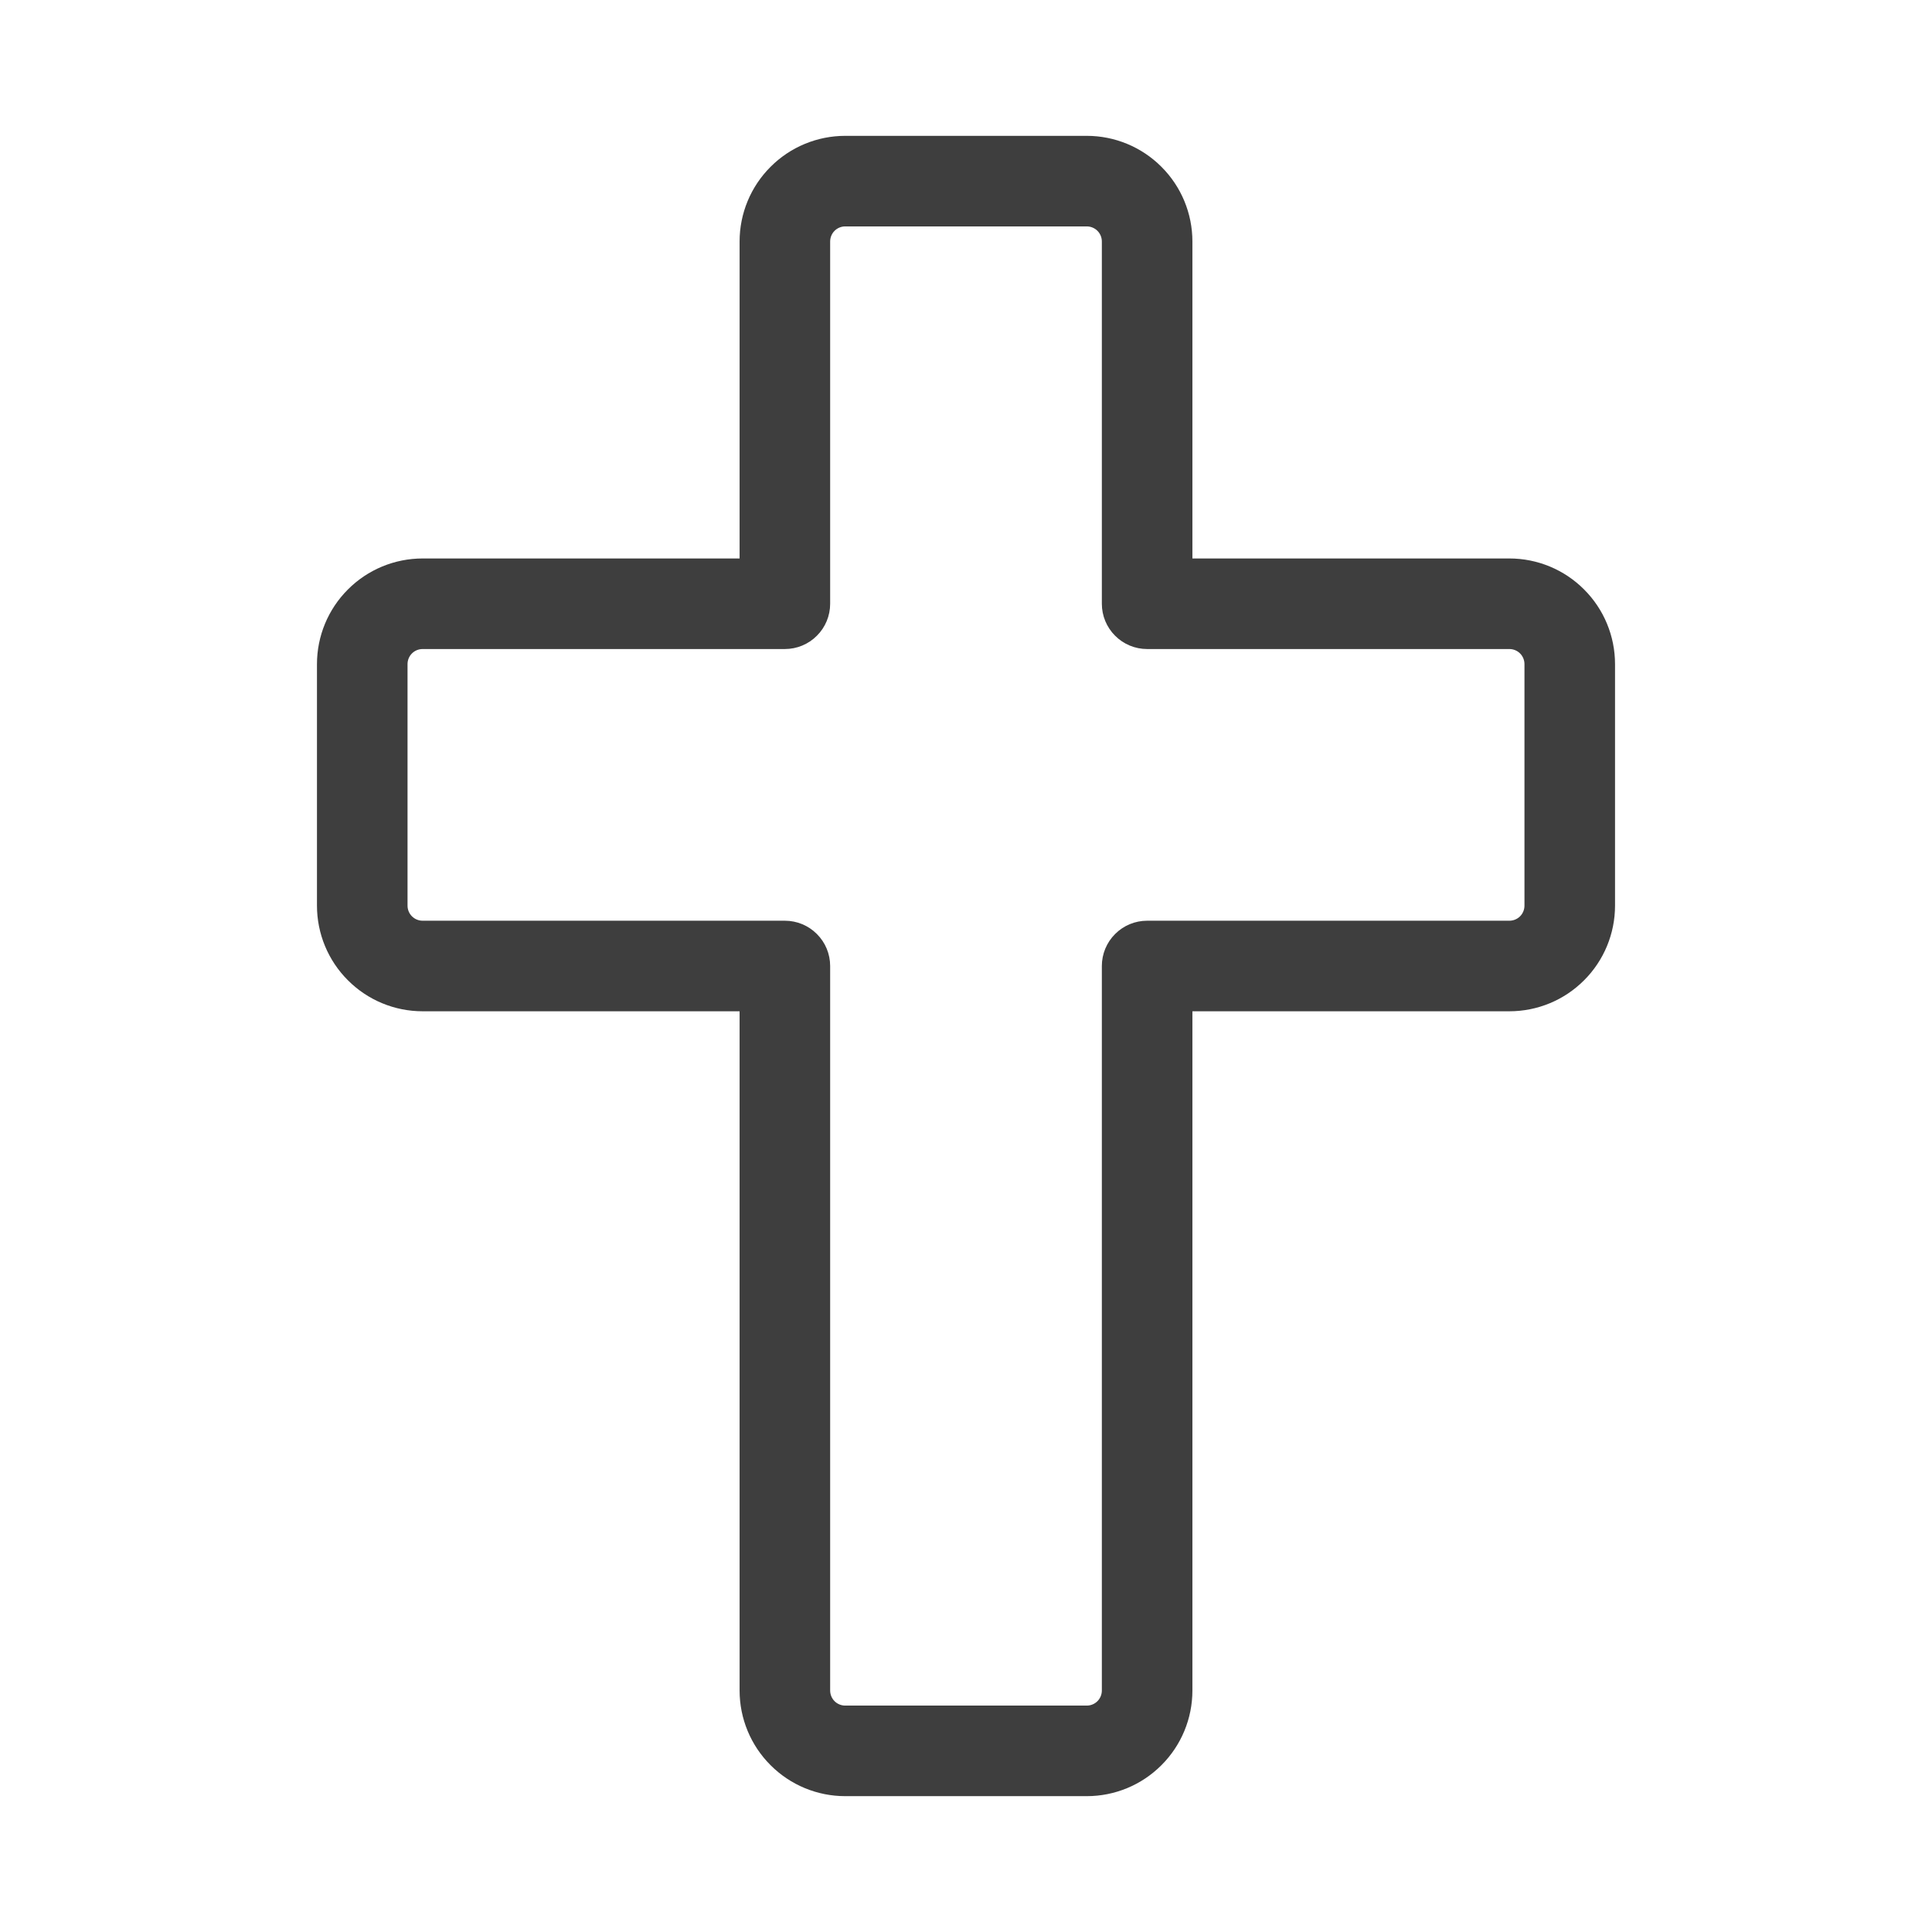 <svg width="32" height="32" viewBox="0 0 32 32" fill="none" xmlns="http://www.w3.org/2000/svg">
<path d="M25 9.25H19.75V4C19.75 3.536 19.566 3.091 19.237 2.763C18.909 2.434 18.464 2.25 18 2.25H14C13.536 2.25 13.091 2.434 12.763 2.763C12.434 3.091 12.25 3.536 12.25 4V9.25H7C6.536 9.25 6.091 9.434 5.763 9.763C5.434 10.091 5.25 10.536 5.25 11V15C5.25 15.464 5.434 15.909 5.763 16.237C6.091 16.566 6.536 16.75 7 16.75H12.25V28C12.25 28.464 12.434 28.909 12.763 29.237C13.091 29.566 13.536 29.75 14 29.75H18C18.464 29.75 18.909 29.566 19.237 29.237C19.566 28.909 19.75 28.464 19.75 28V16.75H25C25.464 16.75 25.909 16.566 26.237 16.237C26.566 15.909 26.75 15.464 26.75 15V11C26.75 10.536 26.566 10.091 26.237 9.763C25.909 9.434 25.464 9.25 25 9.25ZM25.25 15C25.25 15.066 25.224 15.13 25.177 15.177C25.13 15.224 25.066 15.25 25 15.25H19C18.801 15.25 18.61 15.329 18.47 15.47C18.329 15.61 18.25 15.801 18.25 16V28C18.25 28.066 18.224 28.13 18.177 28.177C18.13 28.224 18.066 28.25 18 28.25H14C13.934 28.25 13.87 28.224 13.823 28.177C13.776 28.13 13.75 28.066 13.75 28V16C13.75 15.801 13.671 15.61 13.53 15.47C13.39 15.329 13.199 15.25 13 15.25H7C6.934 15.25 6.87 15.224 6.823 15.177C6.776 15.13 6.75 15.066 6.75 15V11C6.75 10.934 6.776 10.87 6.823 10.823C6.87 10.776 6.934 10.75 7 10.75H13C13.199 10.75 13.39 10.671 13.53 10.53C13.671 10.39 13.75 10.199 13.75 10V4C13.75 3.934 13.776 3.87 13.823 3.823C13.87 3.776 13.934 3.75 14 3.75H18C18.066 3.75 18.13 3.776 18.177 3.823C18.224 3.87 18.25 3.934 18.25 4V10C18.25 10.199 18.329 10.39 18.47 10.53C18.61 10.671 18.801 10.75 19 10.75H25C25.066 10.75 25.13 10.776 25.177 10.823C25.224 10.87 25.25 10.934 25.25 11V15Z" fill="#3E3E3E"/>
</svg>

